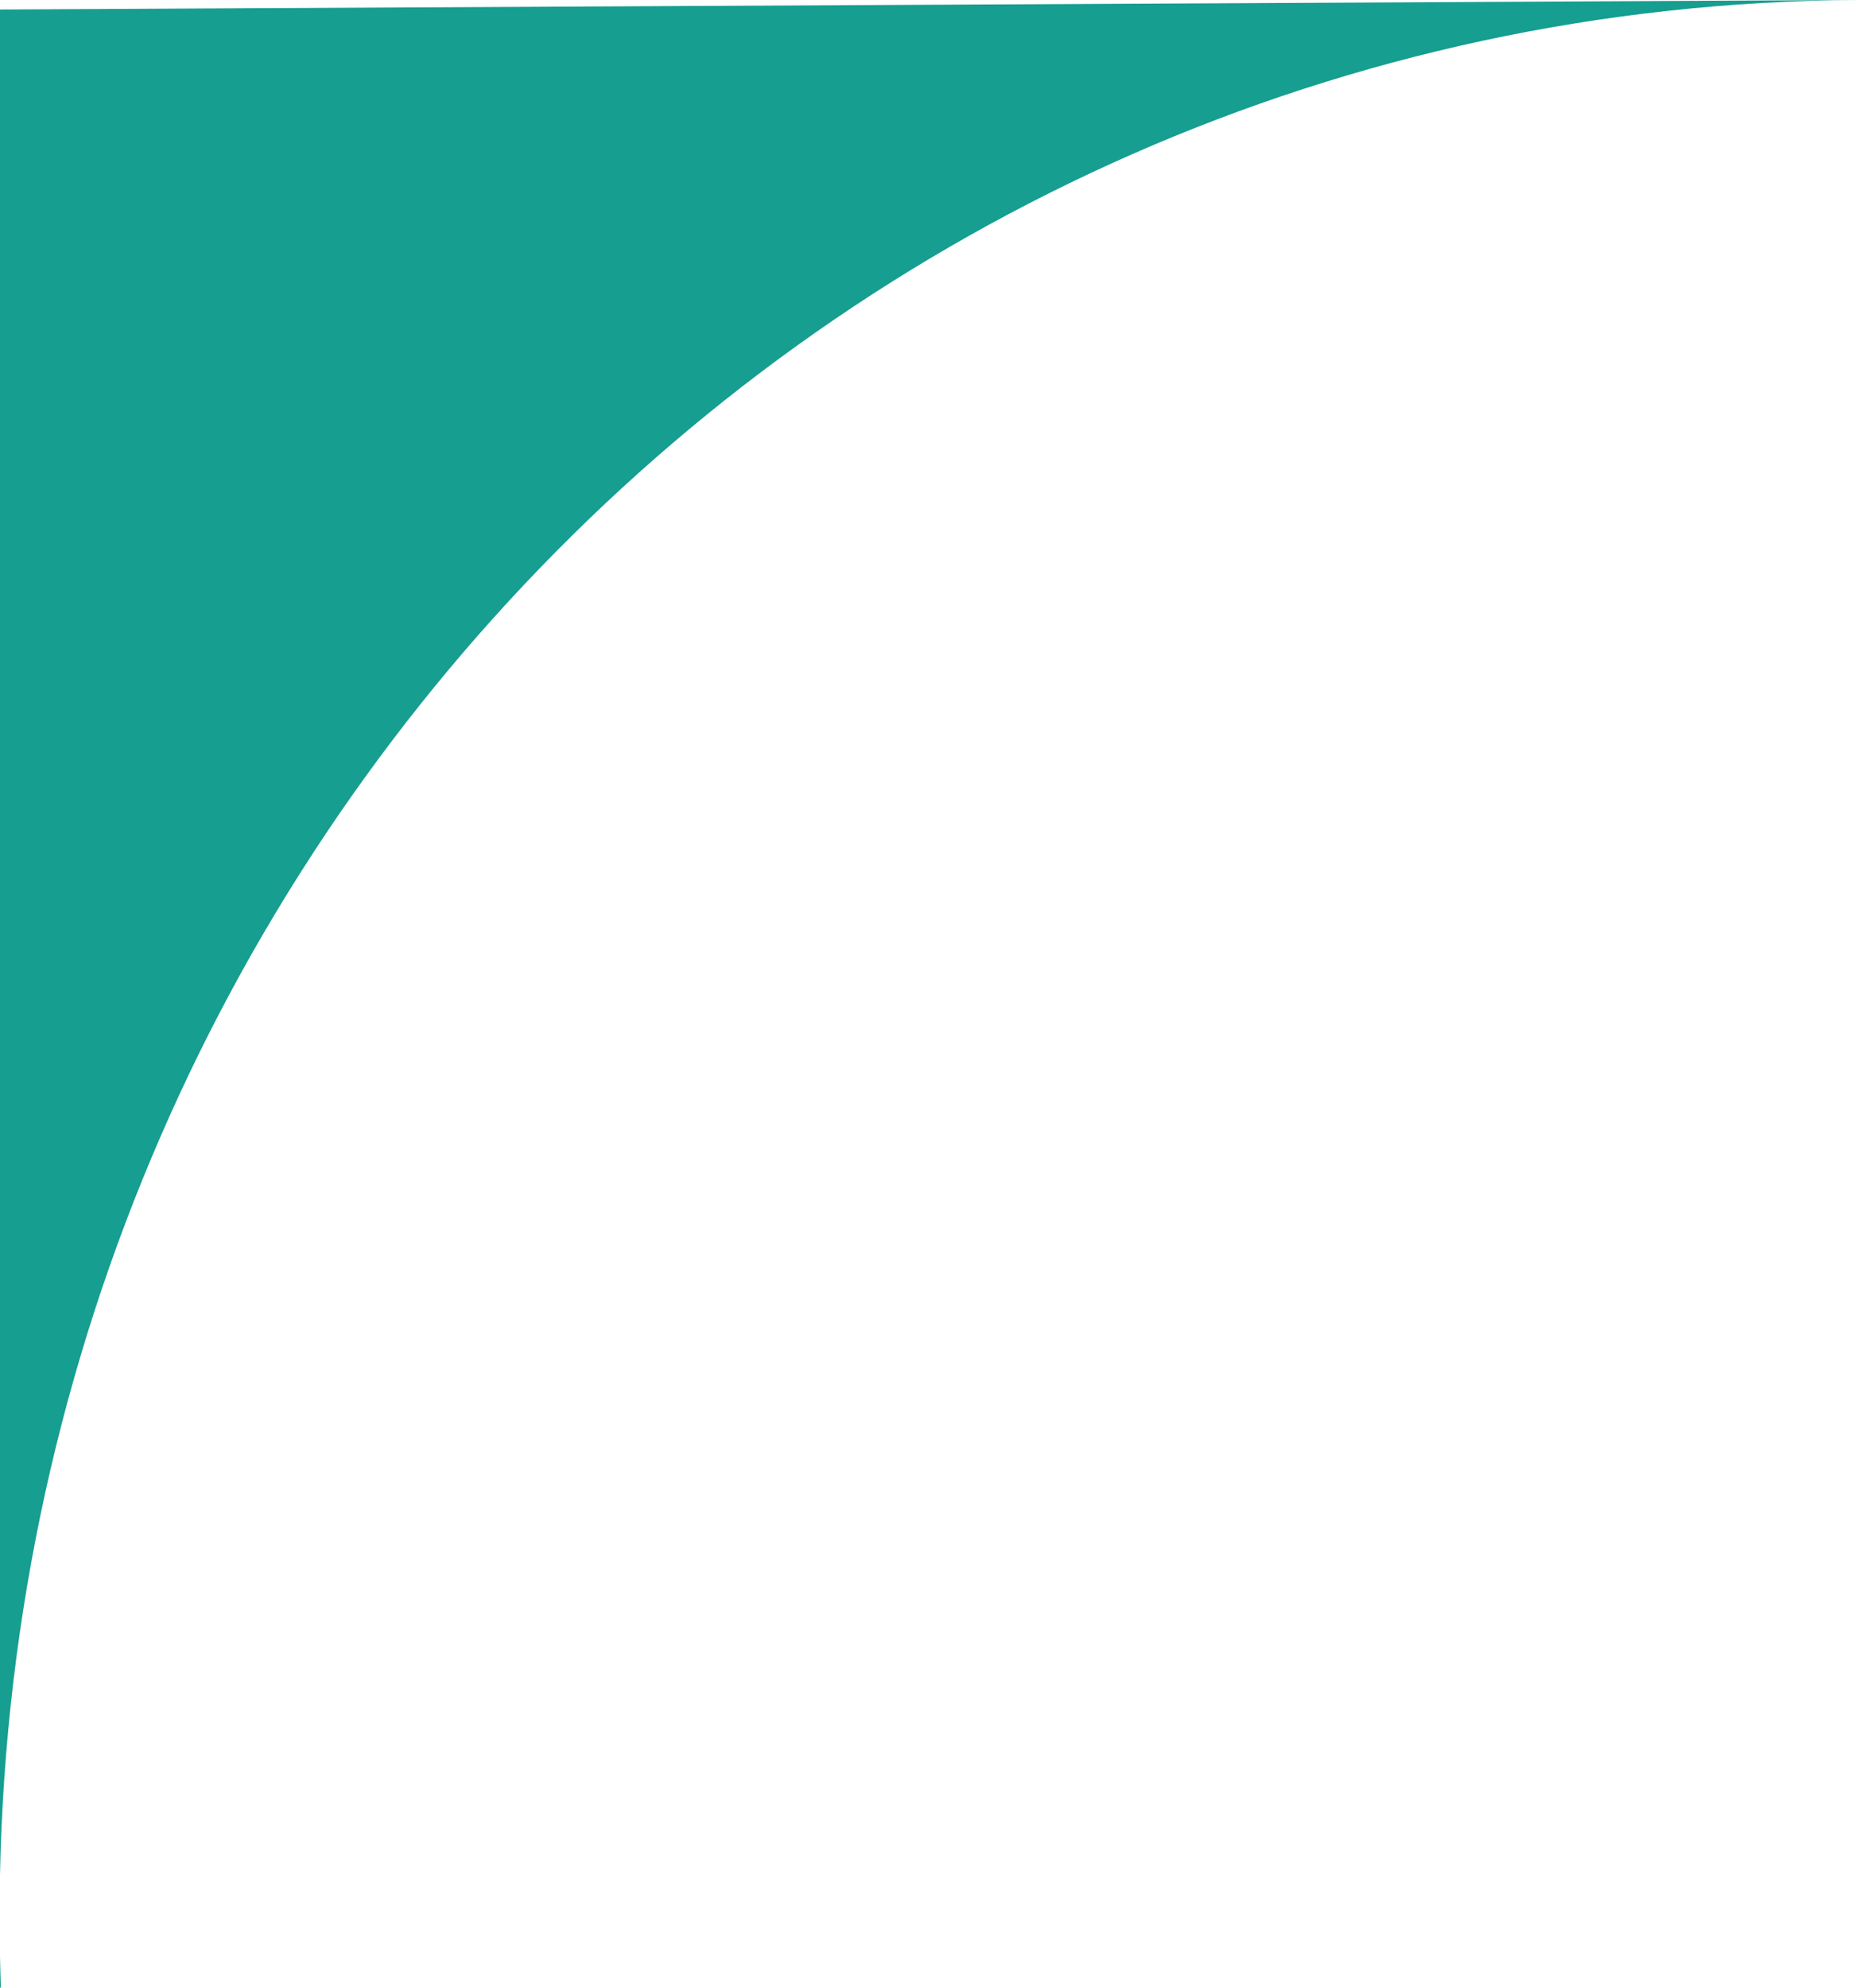 <svg width="548" height="586" viewBox="0 0 548 586" fill="none" xmlns="http://www.w3.org/2000/svg">
<path fill-rule="evenodd" clip-rule="evenodd" d="M547.888 -8.84112e-05C243.641 1.556 -1.707 255.646 -0.113 567.527L-3 2.817L547.888 -8.84112e-05ZM0.264 585.808L-0.019 585.809L-0.113 567.527C-0.081 573.644 0.045 579.738 0.264 585.808Z" fill="#169E90"/>
</svg>
